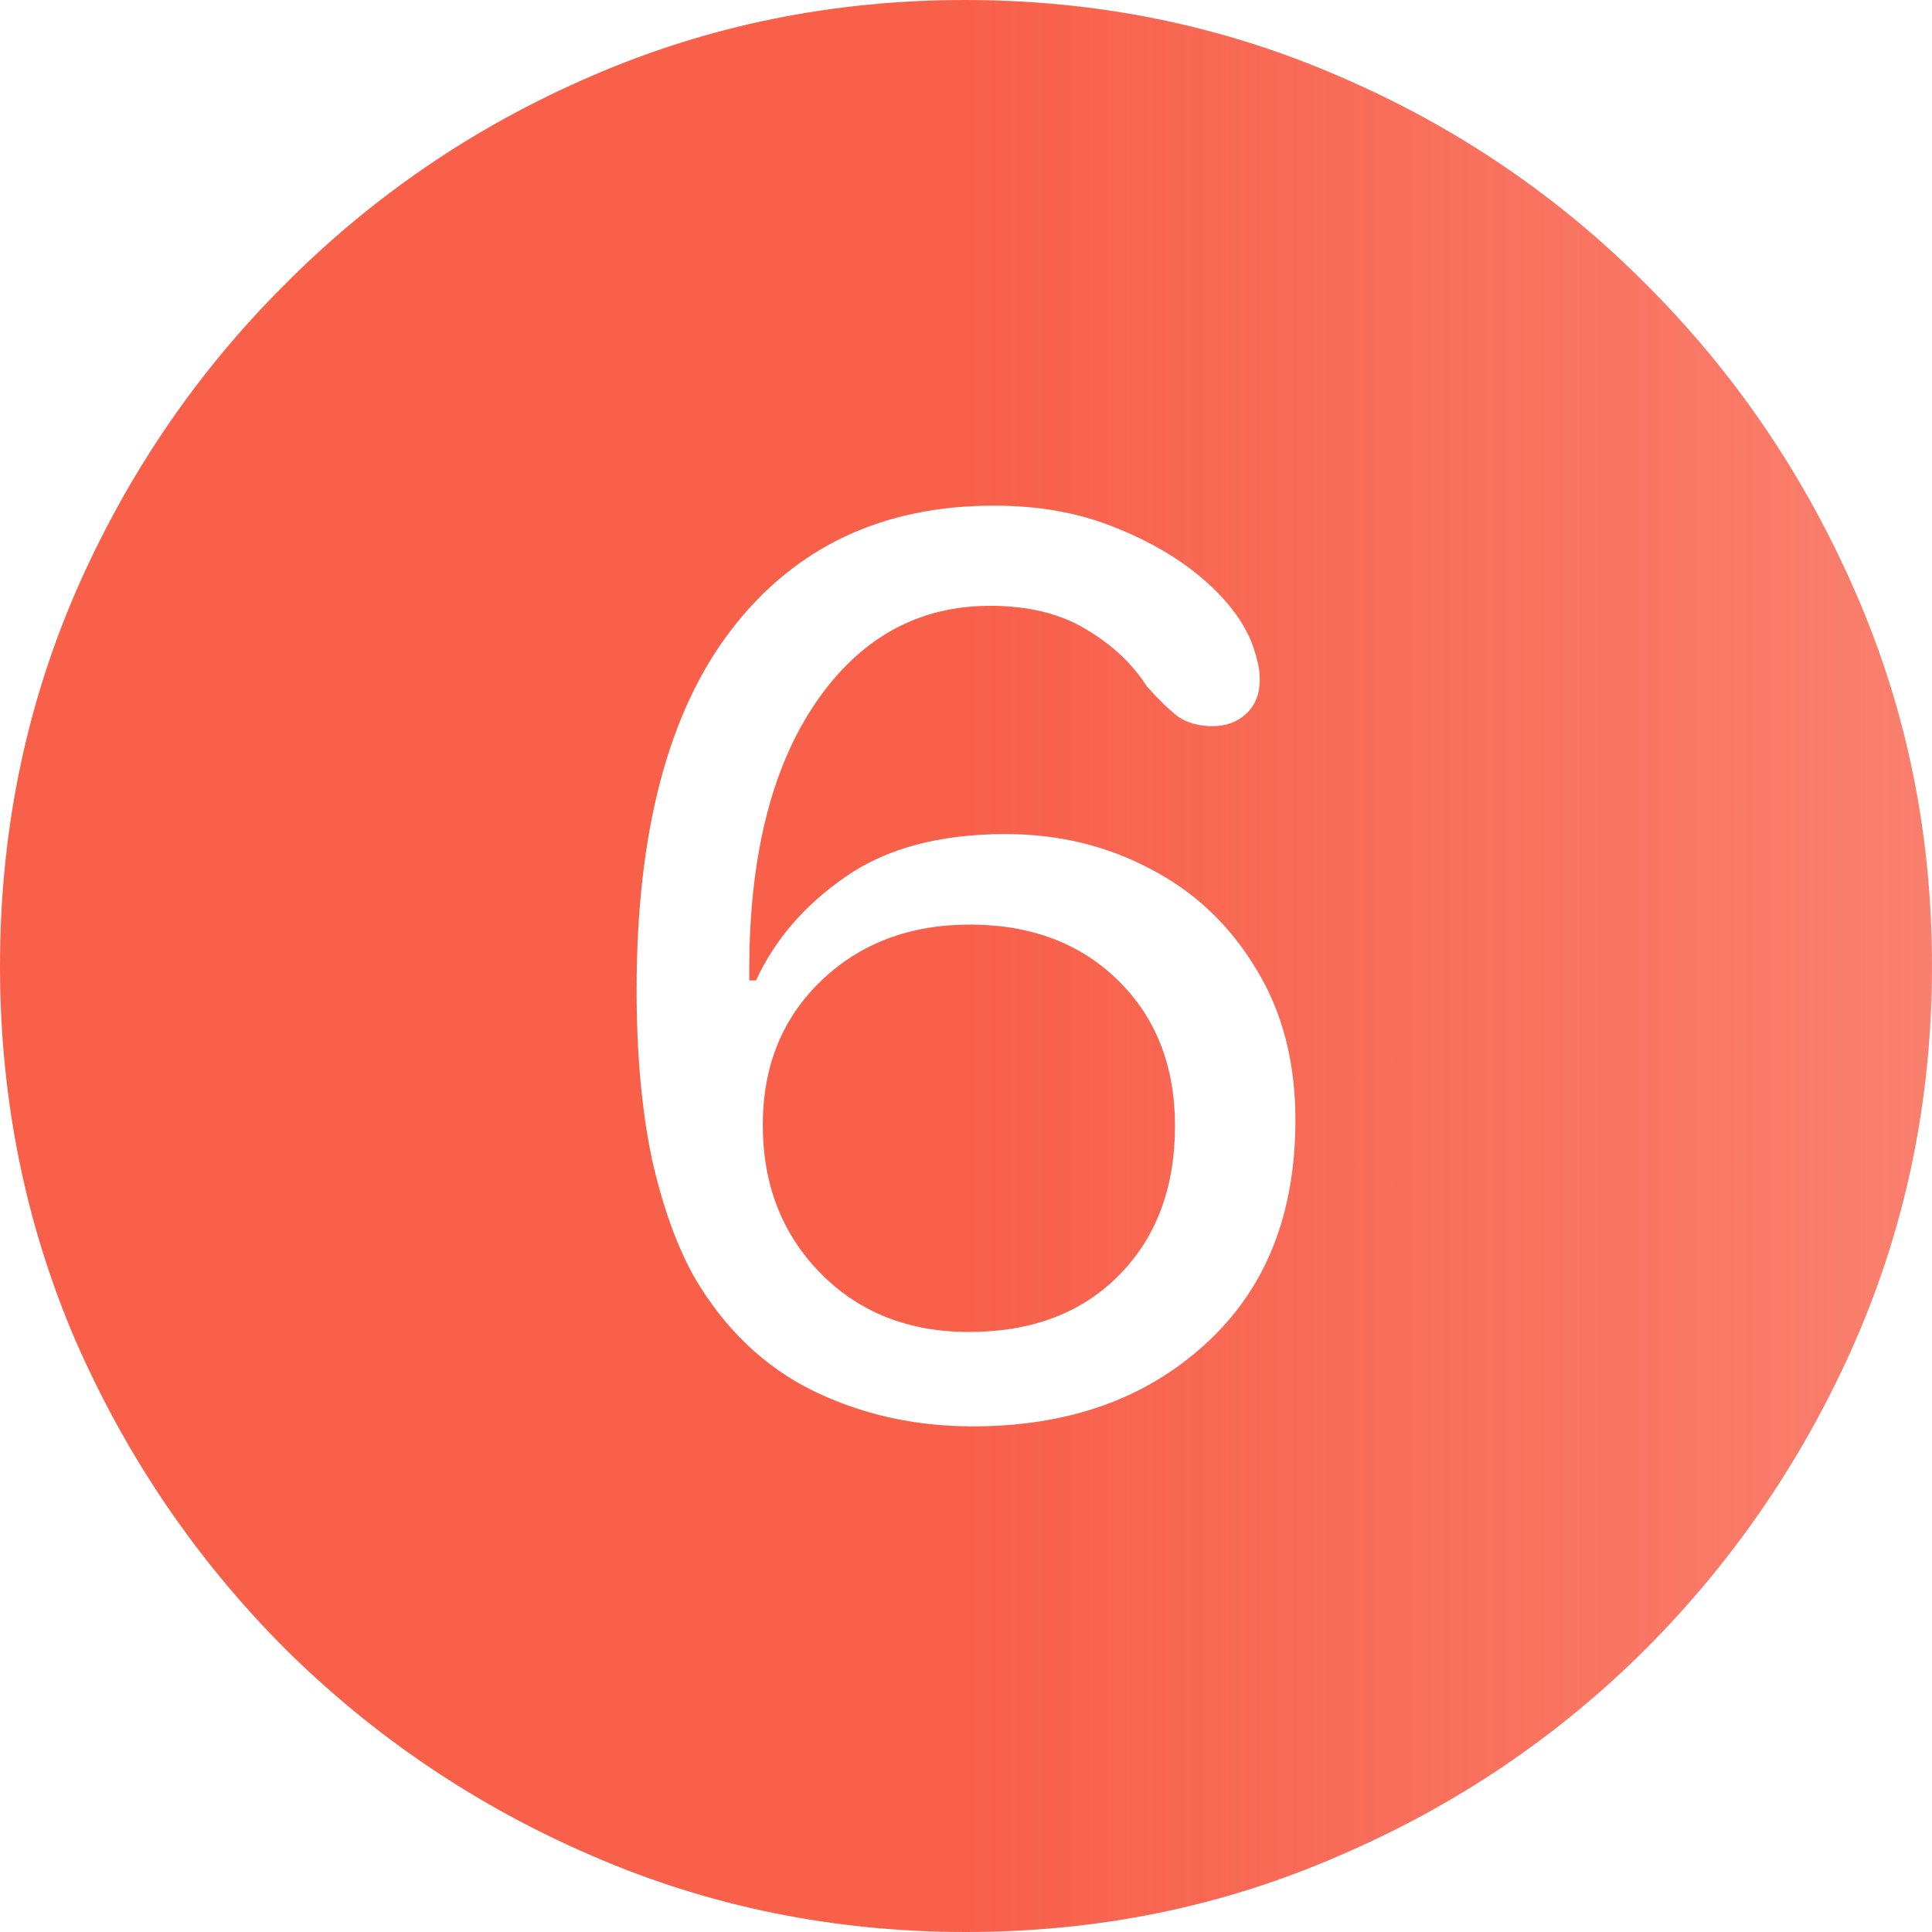<?xml version="1.0" encoding="UTF-8"?>
<svg xmlns="http://www.w3.org/2000/svg" width="28" height="28" viewBox="0 0 28 28" fill="none">
  <path d="M14 28C12.083 28 10.278 27.632 8.584 26.897C6.9 26.172 5.411 25.166 4.118 23.882C2.833 22.589 1.824 21.1 1.089 19.416C0.363 17.722 0 15.917 0 14C0 12.083 0.363 10.283 1.089 8.598C1.824 6.905 2.833 5.416 4.118 4.132C5.402 2.838 6.886 1.829 8.57 1.103C10.264 0.368 12.069 0 13.986 0C15.903 0 17.708 0.368 19.402 1.103C21.095 1.829 22.584 2.838 23.868 4.132C25.152 5.416 26.162 6.905 26.897 8.598C27.632 10.283 28 12.083 28 14C28 15.917 27.632 17.722 26.897 19.416C26.162 21.1 25.152 22.589 23.868 23.882C22.584 25.166 21.095 26.172 19.402 26.897C17.718 27.632 15.917 28 14 28ZM14.098 20.672C15.475 20.672 16.596 20.276 17.462 19.485C18.336 18.695 18.774 17.61 18.774 16.233C18.774 15.377 18.578 14.637 18.187 14.014C17.806 13.39 17.299 12.916 16.666 12.59C16.033 12.255 15.335 12.088 14.572 12.088C13.614 12.088 12.837 12.297 12.241 12.716C11.655 13.125 11.227 13.623 10.957 14.209C10.938 14.209 10.92 14.209 10.901 14.209C10.892 14.209 10.878 14.209 10.859 14.209C10.859 14.172 10.859 14.144 10.859 14.126C10.859 14.107 10.859 14.084 10.859 14.056C10.859 12.427 11.176 11.143 11.809 10.203C12.451 9.254 13.297 8.78 14.349 8.78C14.898 8.78 15.359 8.891 15.731 9.115C16.112 9.338 16.41 9.617 16.624 9.952C16.792 10.138 16.941 10.283 17.071 10.385C17.21 10.478 17.378 10.524 17.573 10.524C17.769 10.524 17.931 10.464 18.062 10.343C18.192 10.222 18.257 10.059 18.257 9.854C18.257 9.761 18.248 9.678 18.229 9.603C18.211 9.529 18.187 9.45 18.16 9.366C18.039 9.031 17.801 8.71 17.448 8.403C17.094 8.096 16.657 7.84 16.136 7.635C15.624 7.43 15.047 7.328 14.405 7.328C12.795 7.328 11.529 7.924 10.608 9.115C9.687 10.306 9.226 12.05 9.226 14.349C9.226 15.28 9.301 16.098 9.45 16.806C9.608 17.503 9.817 18.08 10.078 18.536C10.515 19.271 11.083 19.811 11.781 20.155C12.488 20.5 13.26 20.672 14.098 20.672ZM14.042 19.304C13.167 19.304 12.451 19.02 11.892 18.453C11.334 17.885 11.055 17.169 11.055 16.303C11.055 15.456 11.334 14.763 11.892 14.223C12.46 13.674 13.181 13.4 14.056 13.4C14.94 13.4 15.656 13.67 16.205 14.209C16.754 14.749 17.029 15.452 17.029 16.317C17.029 17.22 16.754 17.945 16.205 18.494C15.666 19.034 14.944 19.304 14.042 19.304Z" fill="url(#paint0_linear_77_1981)"></path>
  <defs>
    <linearGradient id="paint0_linear_77_1981" x1="0" y1="14" x2="28" y2="14" gradientUnits="userSpaceOnUse">
      <stop stop-color="#F8604A"></stop>
      <stop offset="0.5" stop-color="#F8604A"></stop>
      <stop offset="1" stop-color="#F8604A" stop-opacity="0.8"></stop>
    </linearGradient>
  </defs>
</svg>
